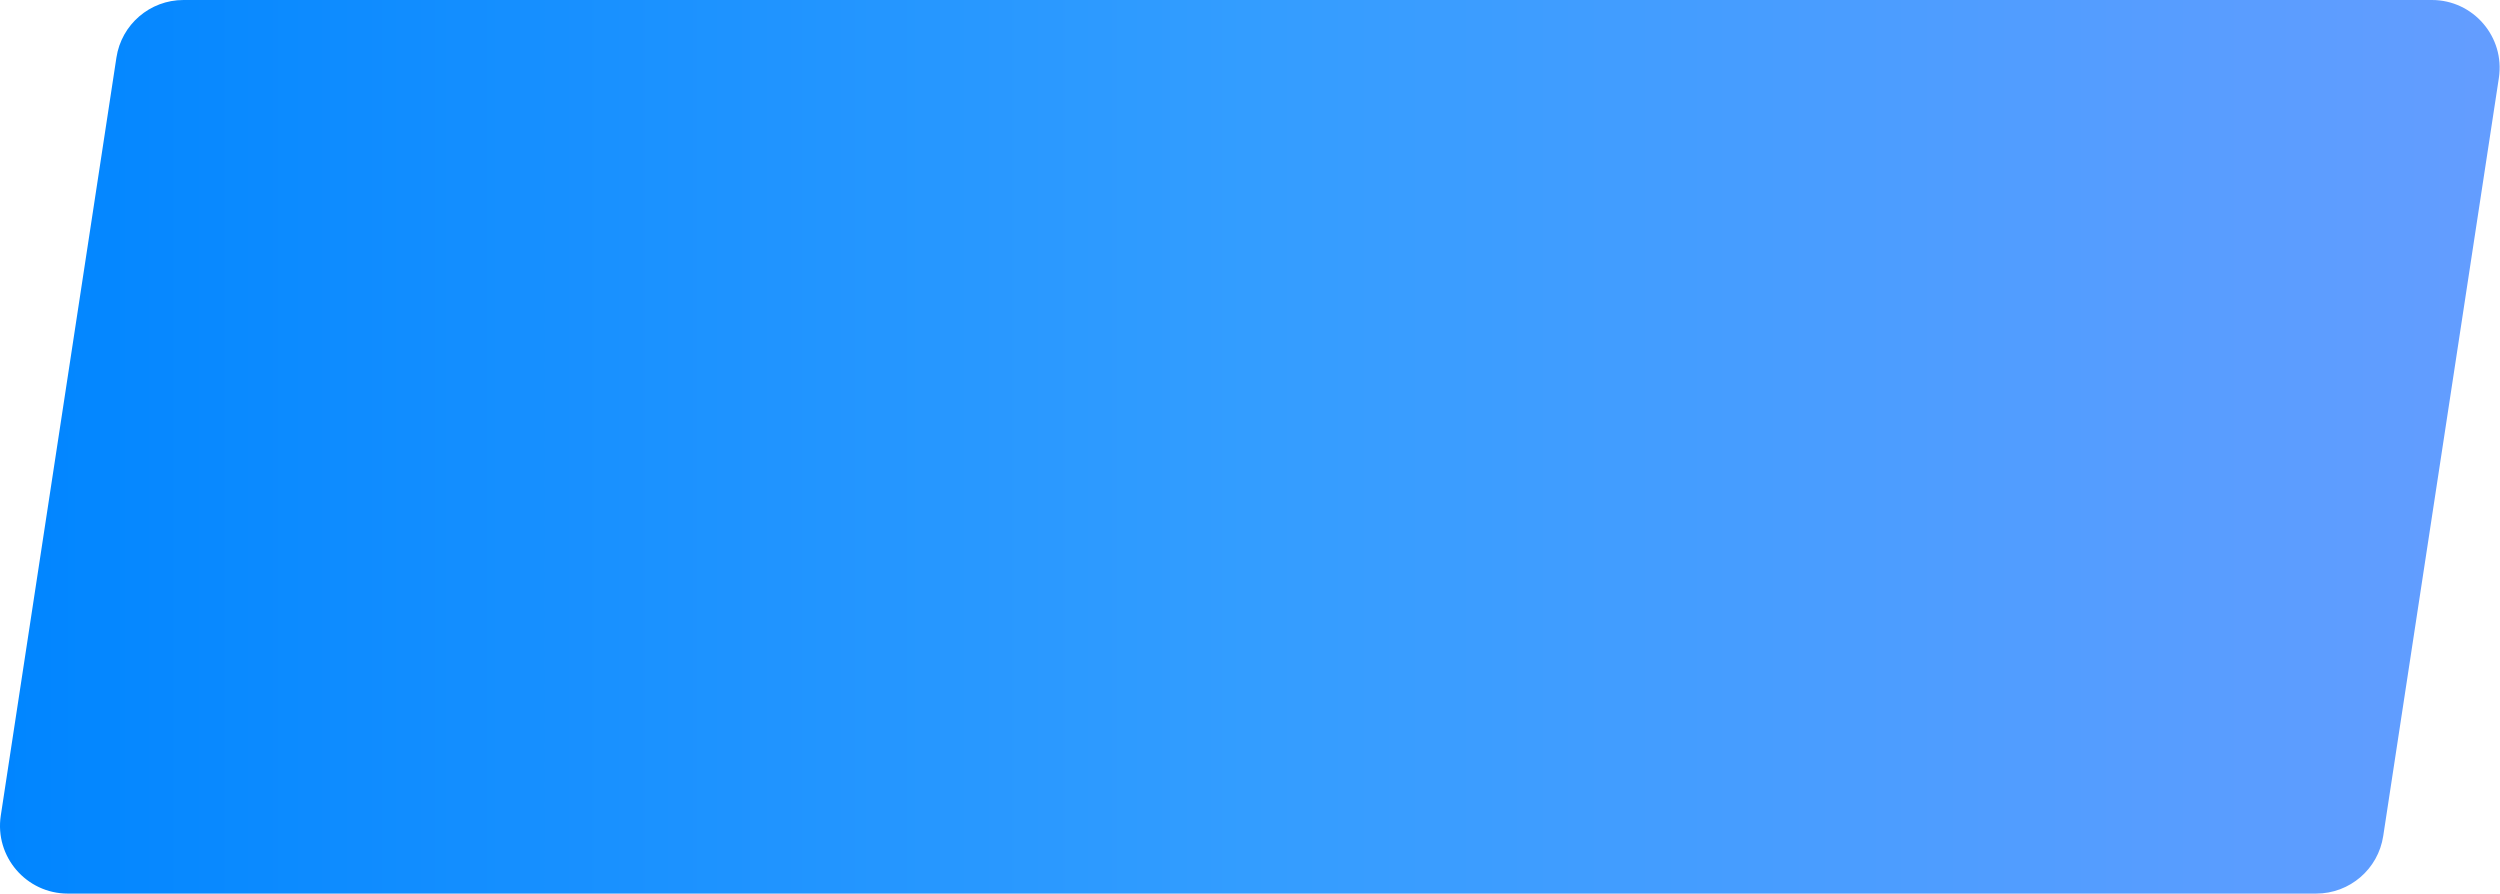 <?xml version="1.0" encoding="UTF-8"?> <svg xmlns="http://www.w3.org/2000/svg" width="2213" height="791" viewBox="0 0 2213 791" fill="none"> <path d="M103.057 50.96C107.528 21.651 132.732 0 162.38 0H2152.67C2189.42 0 2217.53 32.731 2211.99 69.06L2109.63 740.039C2105.16 769.348 2079.96 790.999 2050.31 790.999H60.021C23.273 790.999 -4.844 758.268 0.698 721.94L103.057 50.96Z" fill="url(#paint0_linear_216_225)"></path> <defs> <linearGradient id="paint0_linear_216_225" x1="-9.838" y1="461.416" x2="2193.31" y2="461.416" gradientUnits="userSpaceOnUse"> <stop stop-color="#0085FF"></stop> <stop offset="0.506" stop-color="#339DFF"></stop> <stop offset="1" stop-color="#639DFF"></stop> </linearGradient> </defs> </svg> 